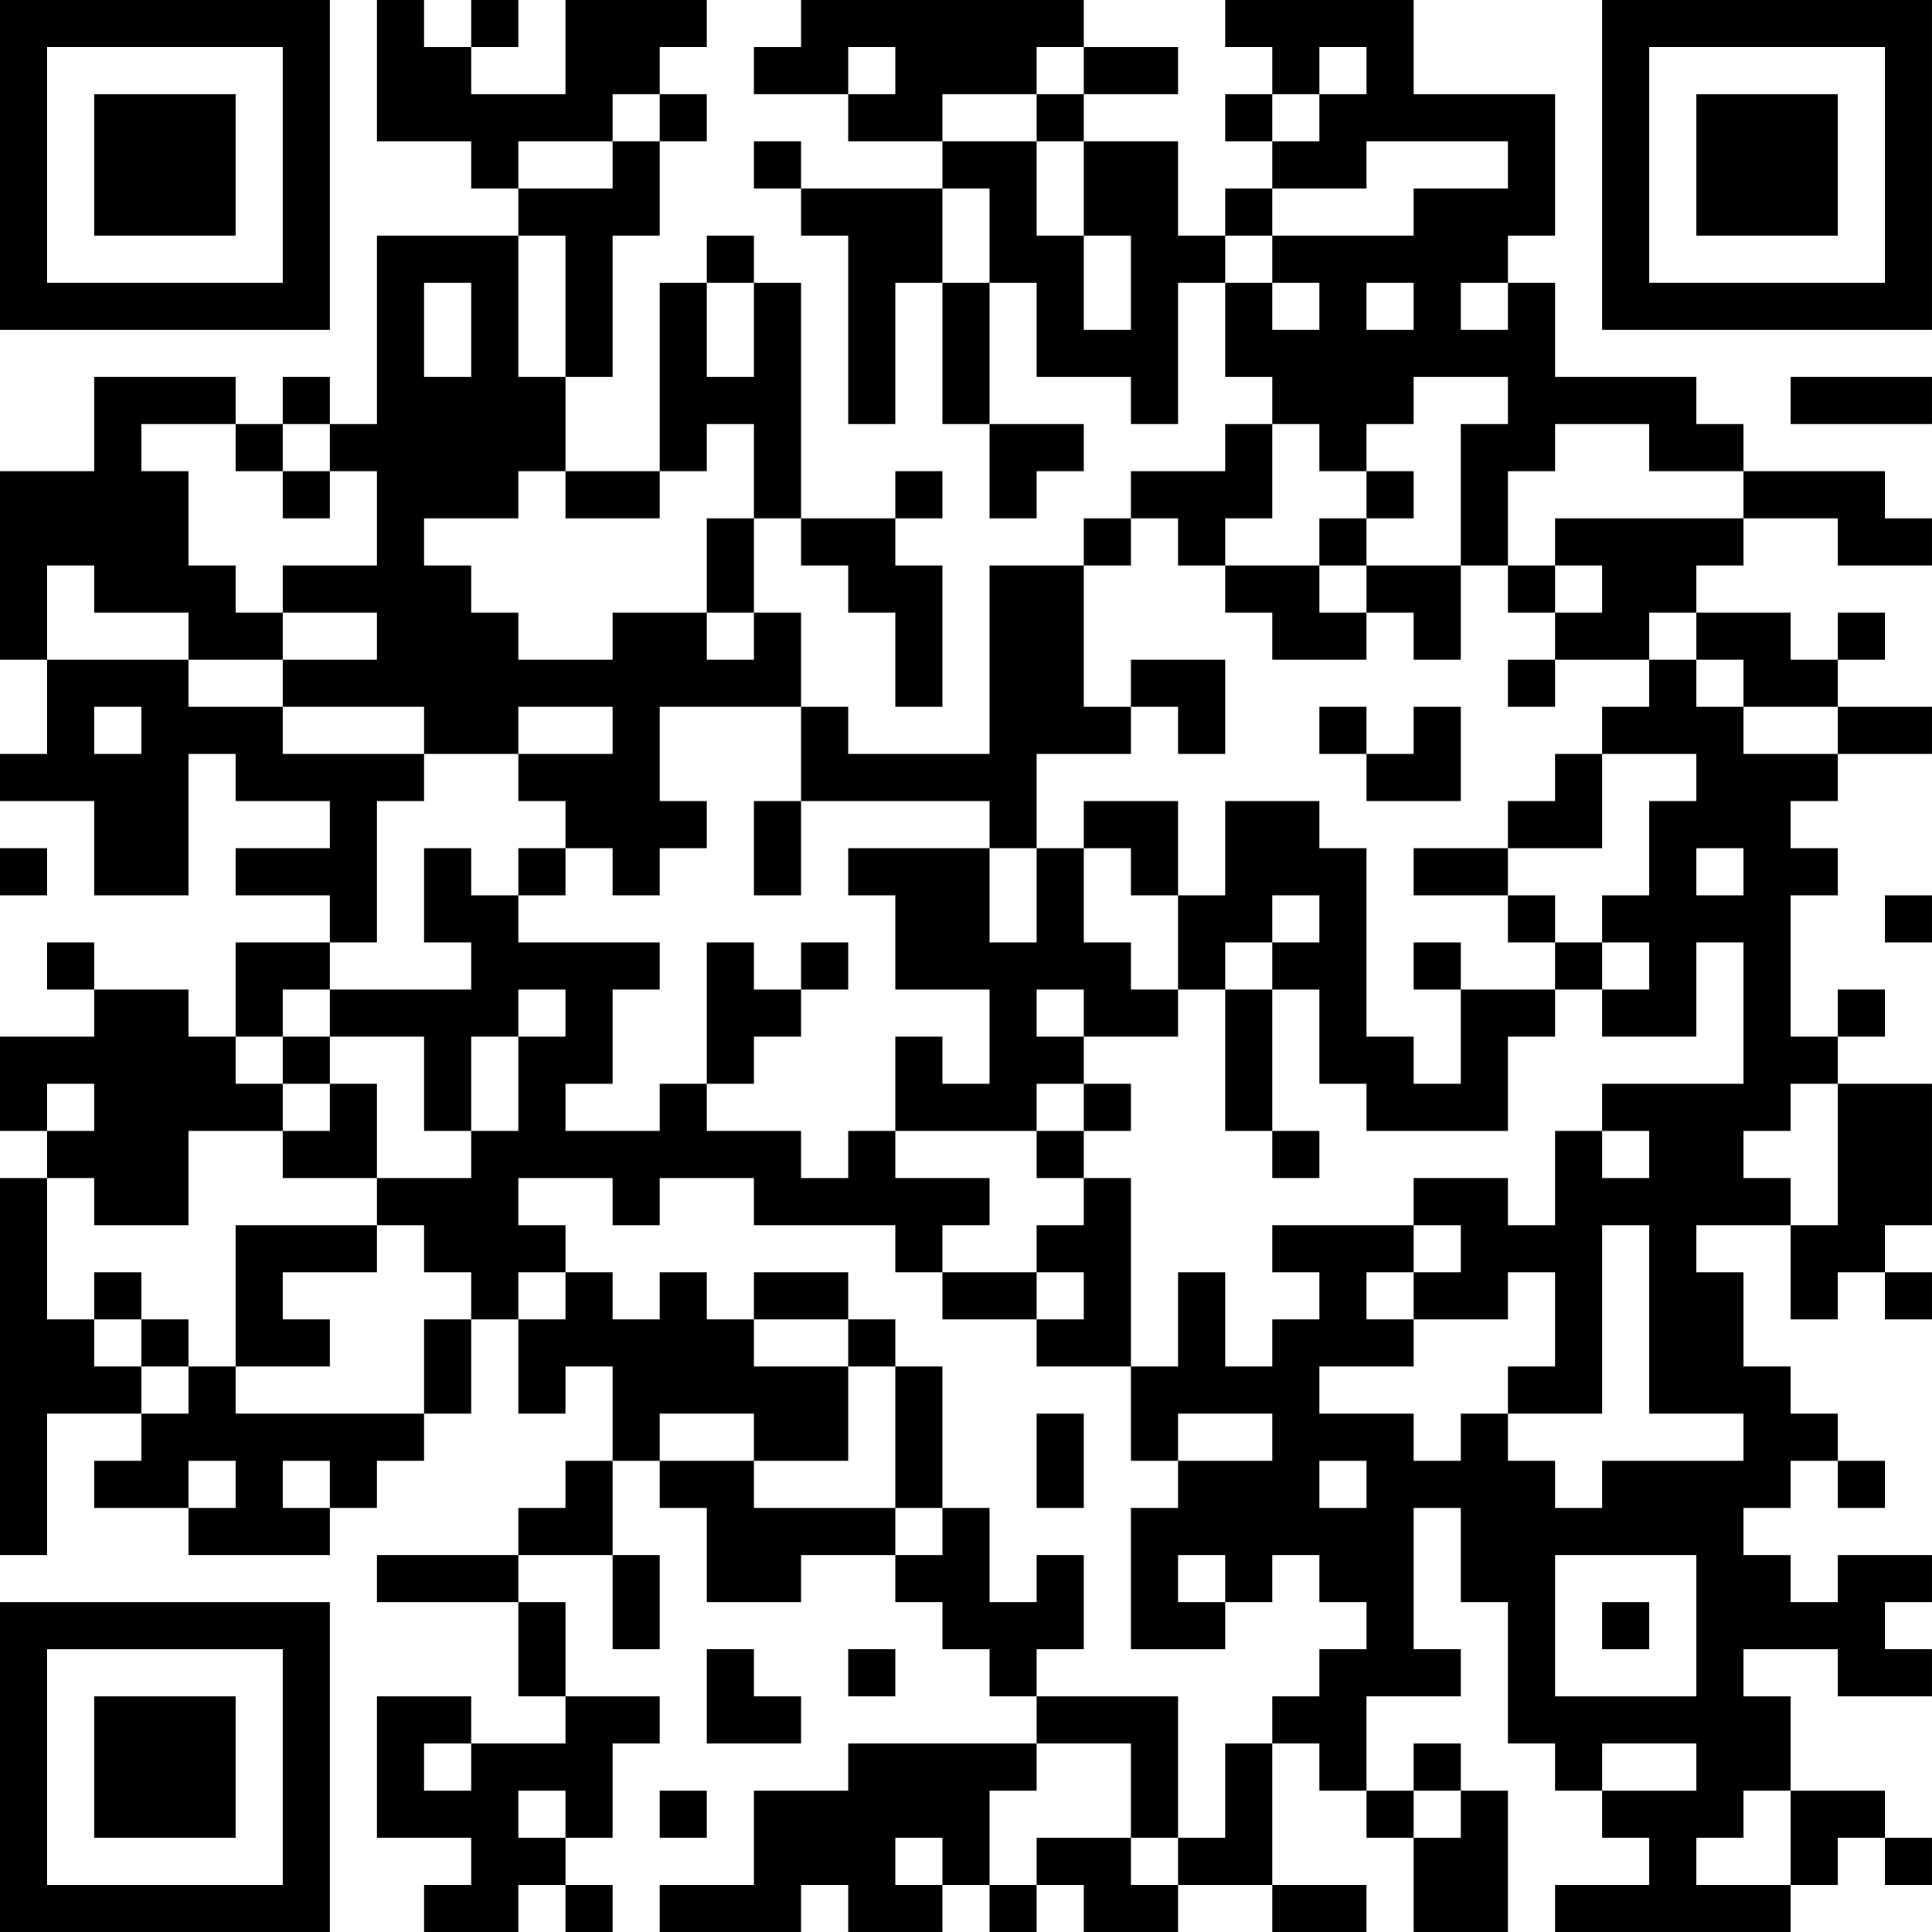 <?xml version="1.0" encoding="UTF-8"?>
<svg xmlns="http://www.w3.org/2000/svg" version="1.1" width="100" height="100" viewBox="0 0 100 100"><rect x="0" y="0" width="100" height="100" fill="#ffffff"/><g transform="scale(2.439)"><g transform="translate(0,0)"><path fill-rule="evenodd" d="M8 0L8 3L10 3L10 4L11 4L11 5L8 5L8 9L7 9L7 8L6 8L6 9L5 9L5 8L2 8L2 10L0 10L0 14L1 14L1 16L0 16L0 17L2 17L2 19L4 19L4 16L5 16L5 17L7 17L7 18L5 18L5 19L7 19L7 20L5 20L5 22L4 22L4 21L2 21L2 20L1 20L1 21L2 21L2 22L0 22L0 24L1 24L1 25L0 25L0 33L1 33L1 30L3 30L3 31L2 31L2 32L4 32L4 33L7 33L7 32L8 32L8 31L9 31L9 30L10 30L10 28L11 28L11 30L12 30L12 29L13 29L13 31L12 31L12 32L11 32L11 33L8 33L8 34L11 34L11 36L12 36L12 37L10 37L10 36L8 36L8 39L10 39L10 40L9 40L9 41L11 41L11 40L12 40L12 41L13 41L13 40L12 40L12 39L13 39L13 37L14 37L14 36L12 36L12 34L11 34L11 33L13 33L13 35L14 35L14 33L13 33L13 31L14 31L14 32L15 32L15 34L17 34L17 33L19 33L19 34L20 34L20 35L21 35L21 36L22 36L22 37L18 37L18 38L16 38L16 40L14 40L14 41L17 41L17 40L18 40L18 41L20 41L20 40L21 40L21 41L22 41L22 40L23 40L23 41L25 41L25 40L27 40L27 41L29 41L29 40L27 40L27 37L28 37L28 38L29 38L29 39L30 39L30 41L32 41L32 38L31 38L31 37L30 37L30 38L29 38L29 36L31 36L31 35L30 35L30 32L31 32L31 34L32 34L32 37L33 37L33 38L34 38L34 39L35 39L35 40L33 40L33 41L38 41L38 40L39 40L39 39L40 39L40 40L41 40L41 39L40 39L40 38L38 38L38 36L37 36L37 35L39 35L39 36L41 36L41 35L40 35L40 34L41 34L41 33L39 33L39 34L38 34L38 33L37 33L37 32L38 32L38 31L39 31L39 32L40 32L40 31L39 31L39 30L38 30L38 29L37 29L37 27L36 27L36 26L38 26L38 28L39 28L39 27L40 27L40 28L41 28L41 27L40 27L40 26L41 26L41 23L39 23L39 22L40 22L40 21L39 21L39 22L38 22L38 19L39 19L39 18L38 18L38 17L39 17L39 16L41 16L41 15L39 15L39 14L40 14L40 13L39 13L39 14L38 14L38 13L36 13L36 12L37 12L37 11L39 11L39 12L41 12L41 11L40 11L40 10L37 10L37 9L36 9L36 8L33 8L33 6L32 6L32 5L33 5L33 2L30 2L30 0L26 0L26 1L27 1L27 2L26 2L26 3L27 3L27 4L26 4L26 5L25 5L25 3L23 3L23 2L25 2L25 1L23 1L23 0L17 0L17 1L16 1L16 2L18 2L18 3L20 3L20 4L17 4L17 3L16 3L16 4L17 4L17 5L18 5L18 9L19 9L19 6L20 6L20 9L21 9L21 11L22 11L22 10L23 10L23 9L21 9L21 6L22 6L22 8L24 8L24 9L25 9L25 6L26 6L26 8L27 8L27 9L26 9L26 10L24 10L24 11L23 11L23 12L21 12L21 16L18 16L18 15L17 15L17 13L16 13L16 11L17 11L17 12L18 12L18 13L19 13L19 15L20 15L20 12L19 12L19 11L20 11L20 10L19 10L19 11L17 11L17 6L16 6L16 5L15 5L15 6L14 6L14 10L12 10L12 8L13 8L13 5L14 5L14 3L15 3L15 2L14 2L14 1L15 1L15 0L12 0L12 2L10 2L10 1L11 1L11 0L10 0L10 1L9 1L9 0ZM18 1L18 2L19 2L19 1ZM22 1L22 2L20 2L20 3L22 3L22 5L23 5L23 7L24 7L24 5L23 5L23 3L22 3L22 2L23 2L23 1ZM28 1L28 2L27 2L27 3L28 3L28 2L29 2L29 1ZM13 2L13 3L11 3L11 4L13 4L13 3L14 3L14 2ZM29 3L29 4L27 4L27 5L26 5L26 6L27 6L27 7L28 7L28 6L27 6L27 5L30 5L30 4L32 4L32 3ZM20 4L20 6L21 6L21 4ZM11 5L11 8L12 8L12 5ZM9 6L9 8L10 8L10 6ZM15 6L15 8L16 8L16 6ZM29 6L29 7L30 7L30 6ZM31 6L31 7L32 7L32 6ZM30 8L30 9L29 9L29 10L28 10L28 9L27 9L27 11L26 11L26 12L25 12L25 11L24 11L24 12L23 12L23 15L24 15L24 16L22 16L22 18L21 18L21 17L17 17L17 15L14 15L14 17L15 17L15 18L14 18L14 19L13 19L13 18L12 18L12 17L11 17L11 16L13 16L13 15L11 15L11 16L9 16L9 15L6 15L6 14L8 14L8 13L6 13L6 12L8 12L8 10L7 10L7 9L6 9L6 10L5 10L5 9L3 9L3 10L4 10L4 12L5 12L5 13L6 13L6 14L4 14L4 13L2 13L2 12L1 12L1 14L4 14L4 15L6 15L6 16L9 16L9 17L8 17L8 20L7 20L7 21L6 21L6 22L5 22L5 23L6 23L6 24L4 24L4 26L2 26L2 25L1 25L1 28L2 28L2 29L3 29L3 30L4 30L4 29L5 29L5 30L9 30L9 28L10 28L10 27L9 27L9 26L8 26L8 25L10 25L10 24L11 24L11 22L12 22L12 21L11 21L11 22L10 22L10 24L9 24L9 22L7 22L7 21L10 21L10 20L9 20L9 18L10 18L10 19L11 19L11 20L14 20L14 21L13 21L13 23L12 23L12 24L14 24L14 23L15 23L15 24L17 24L17 25L18 25L18 24L19 24L19 25L21 25L21 26L20 26L20 27L19 27L19 26L16 26L16 25L14 25L14 26L13 26L13 25L11 25L11 26L12 26L12 27L11 27L11 28L12 28L12 27L13 27L13 28L14 28L14 27L15 27L15 28L16 28L16 29L18 29L18 31L16 31L16 30L14 30L14 31L16 31L16 32L19 32L19 33L20 33L20 32L21 32L21 34L22 34L22 33L23 33L23 35L22 35L22 36L25 36L25 39L24 39L24 37L22 37L22 38L21 38L21 40L22 40L22 39L24 39L24 40L25 40L25 39L26 39L26 37L27 37L27 36L28 36L28 35L29 35L29 34L28 34L28 33L27 33L27 34L26 34L26 33L25 33L25 34L26 34L26 35L24 35L24 32L25 32L25 31L27 31L27 30L25 30L25 31L24 31L24 29L25 29L25 27L26 27L26 29L27 29L27 28L28 28L28 27L27 27L27 26L30 26L30 27L29 27L29 28L30 28L30 29L28 29L28 30L30 30L30 31L31 31L31 30L32 30L32 31L33 31L33 32L34 32L34 31L37 31L37 30L35 30L35 26L34 26L34 30L32 30L32 29L33 29L33 27L32 27L32 28L30 28L30 27L31 27L31 26L30 26L30 25L32 25L32 26L33 26L33 24L34 24L34 25L35 25L35 24L34 24L34 23L37 23L37 20L36 20L36 22L34 22L34 21L35 21L35 20L34 20L34 19L35 19L35 17L36 17L36 16L34 16L34 15L35 15L35 14L36 14L36 15L37 15L37 16L39 16L39 15L37 15L37 14L36 14L36 13L35 13L35 14L33 14L33 13L34 13L34 12L33 12L33 11L37 11L37 10L35 10L35 9L33 9L33 10L32 10L32 12L31 12L31 9L32 9L32 8ZM38 8L38 9L41 9L41 8ZM15 9L15 10L14 10L14 11L12 11L12 10L11 10L11 11L9 11L9 12L10 12L10 13L11 13L11 14L13 14L13 13L15 13L15 14L16 14L16 13L15 13L15 11L16 11L16 9ZM6 10L6 11L7 11L7 10ZM29 10L29 11L28 11L28 12L26 12L26 13L27 13L27 14L29 14L29 13L30 13L30 14L31 14L31 12L29 12L29 11L30 11L30 10ZM28 12L28 13L29 13L29 12ZM32 12L32 13L33 13L33 12ZM24 14L24 15L25 15L25 16L26 16L26 14ZM32 14L32 15L33 15L33 14ZM2 15L2 16L3 16L3 15ZM28 15L28 16L29 16L29 17L31 17L31 15L30 15L30 16L29 16L29 15ZM33 16L33 17L32 17L32 18L30 18L30 19L32 19L32 20L33 20L33 21L31 21L31 20L30 20L30 21L31 21L31 23L30 23L30 22L29 22L29 18L28 18L28 17L26 17L26 19L25 19L25 17L23 17L23 18L22 18L22 20L21 20L21 18L18 18L18 19L19 19L19 21L21 21L21 23L20 23L20 22L19 22L19 24L22 24L22 25L23 25L23 26L22 26L22 27L20 27L20 28L22 28L22 29L24 29L24 25L23 25L23 24L24 24L24 23L23 23L23 22L25 22L25 21L26 21L26 24L27 24L27 25L28 25L28 24L27 24L27 21L28 21L28 23L29 23L29 24L32 24L32 22L33 22L33 21L34 21L34 20L33 20L33 19L32 19L32 18L34 18L34 16ZM16 17L16 19L17 19L17 17ZM0 18L0 19L1 19L1 18ZM11 18L11 19L12 19L12 18ZM23 18L23 20L24 20L24 21L25 21L25 19L24 19L24 18ZM36 18L36 19L37 19L37 18ZM27 19L27 20L26 20L26 21L27 21L27 20L28 20L28 19ZM40 19L40 20L41 20L41 19ZM15 20L15 23L16 23L16 22L17 22L17 21L18 21L18 20L17 20L17 21L16 21L16 20ZM22 21L22 22L23 22L23 21ZM6 22L6 23L7 23L7 24L6 24L6 25L8 25L8 23L7 23L7 22ZM1 23L1 24L2 24L2 23ZM22 23L22 24L23 24L23 23ZM38 23L38 24L37 24L37 25L38 25L38 26L39 26L39 23ZM5 26L5 29L7 29L7 28L6 28L6 27L8 27L8 26ZM2 27L2 28L3 28L3 29L4 29L4 28L3 28L3 27ZM16 27L16 28L18 28L18 29L19 29L19 32L20 32L20 29L19 29L19 28L18 28L18 27ZM22 27L22 28L23 28L23 27ZM22 30L22 32L23 32L23 30ZM4 31L4 32L5 32L5 31ZM6 31L6 32L7 32L7 31ZM28 31L28 32L29 32L29 31ZM33 33L33 36L36 36L36 33ZM34 34L34 35L35 35L35 34ZM15 35L15 37L17 37L17 36L16 36L16 35ZM18 35L18 36L19 36L19 35ZM9 37L9 38L10 38L10 37ZM34 37L34 38L36 38L36 37ZM11 38L11 39L12 39L12 38ZM14 38L14 39L15 39L15 38ZM30 38L30 39L31 39L31 38ZM37 38L37 39L36 39L36 40L38 40L38 38ZM19 39L19 40L20 40L20 39ZM0 0L0 7L7 7L7 0ZM1 1L1 6L6 6L6 1ZM2 2L2 5L5 5L5 2ZM34 0L34 7L41 7L41 0ZM35 1L35 6L40 6L40 1ZM36 2L36 5L39 5L39 2ZM0 34L0 41L7 41L7 34ZM1 35L1 40L6 40L6 35ZM2 36L2 39L5 39L5 36Z" fill="#000000"/></g></g></svg>
